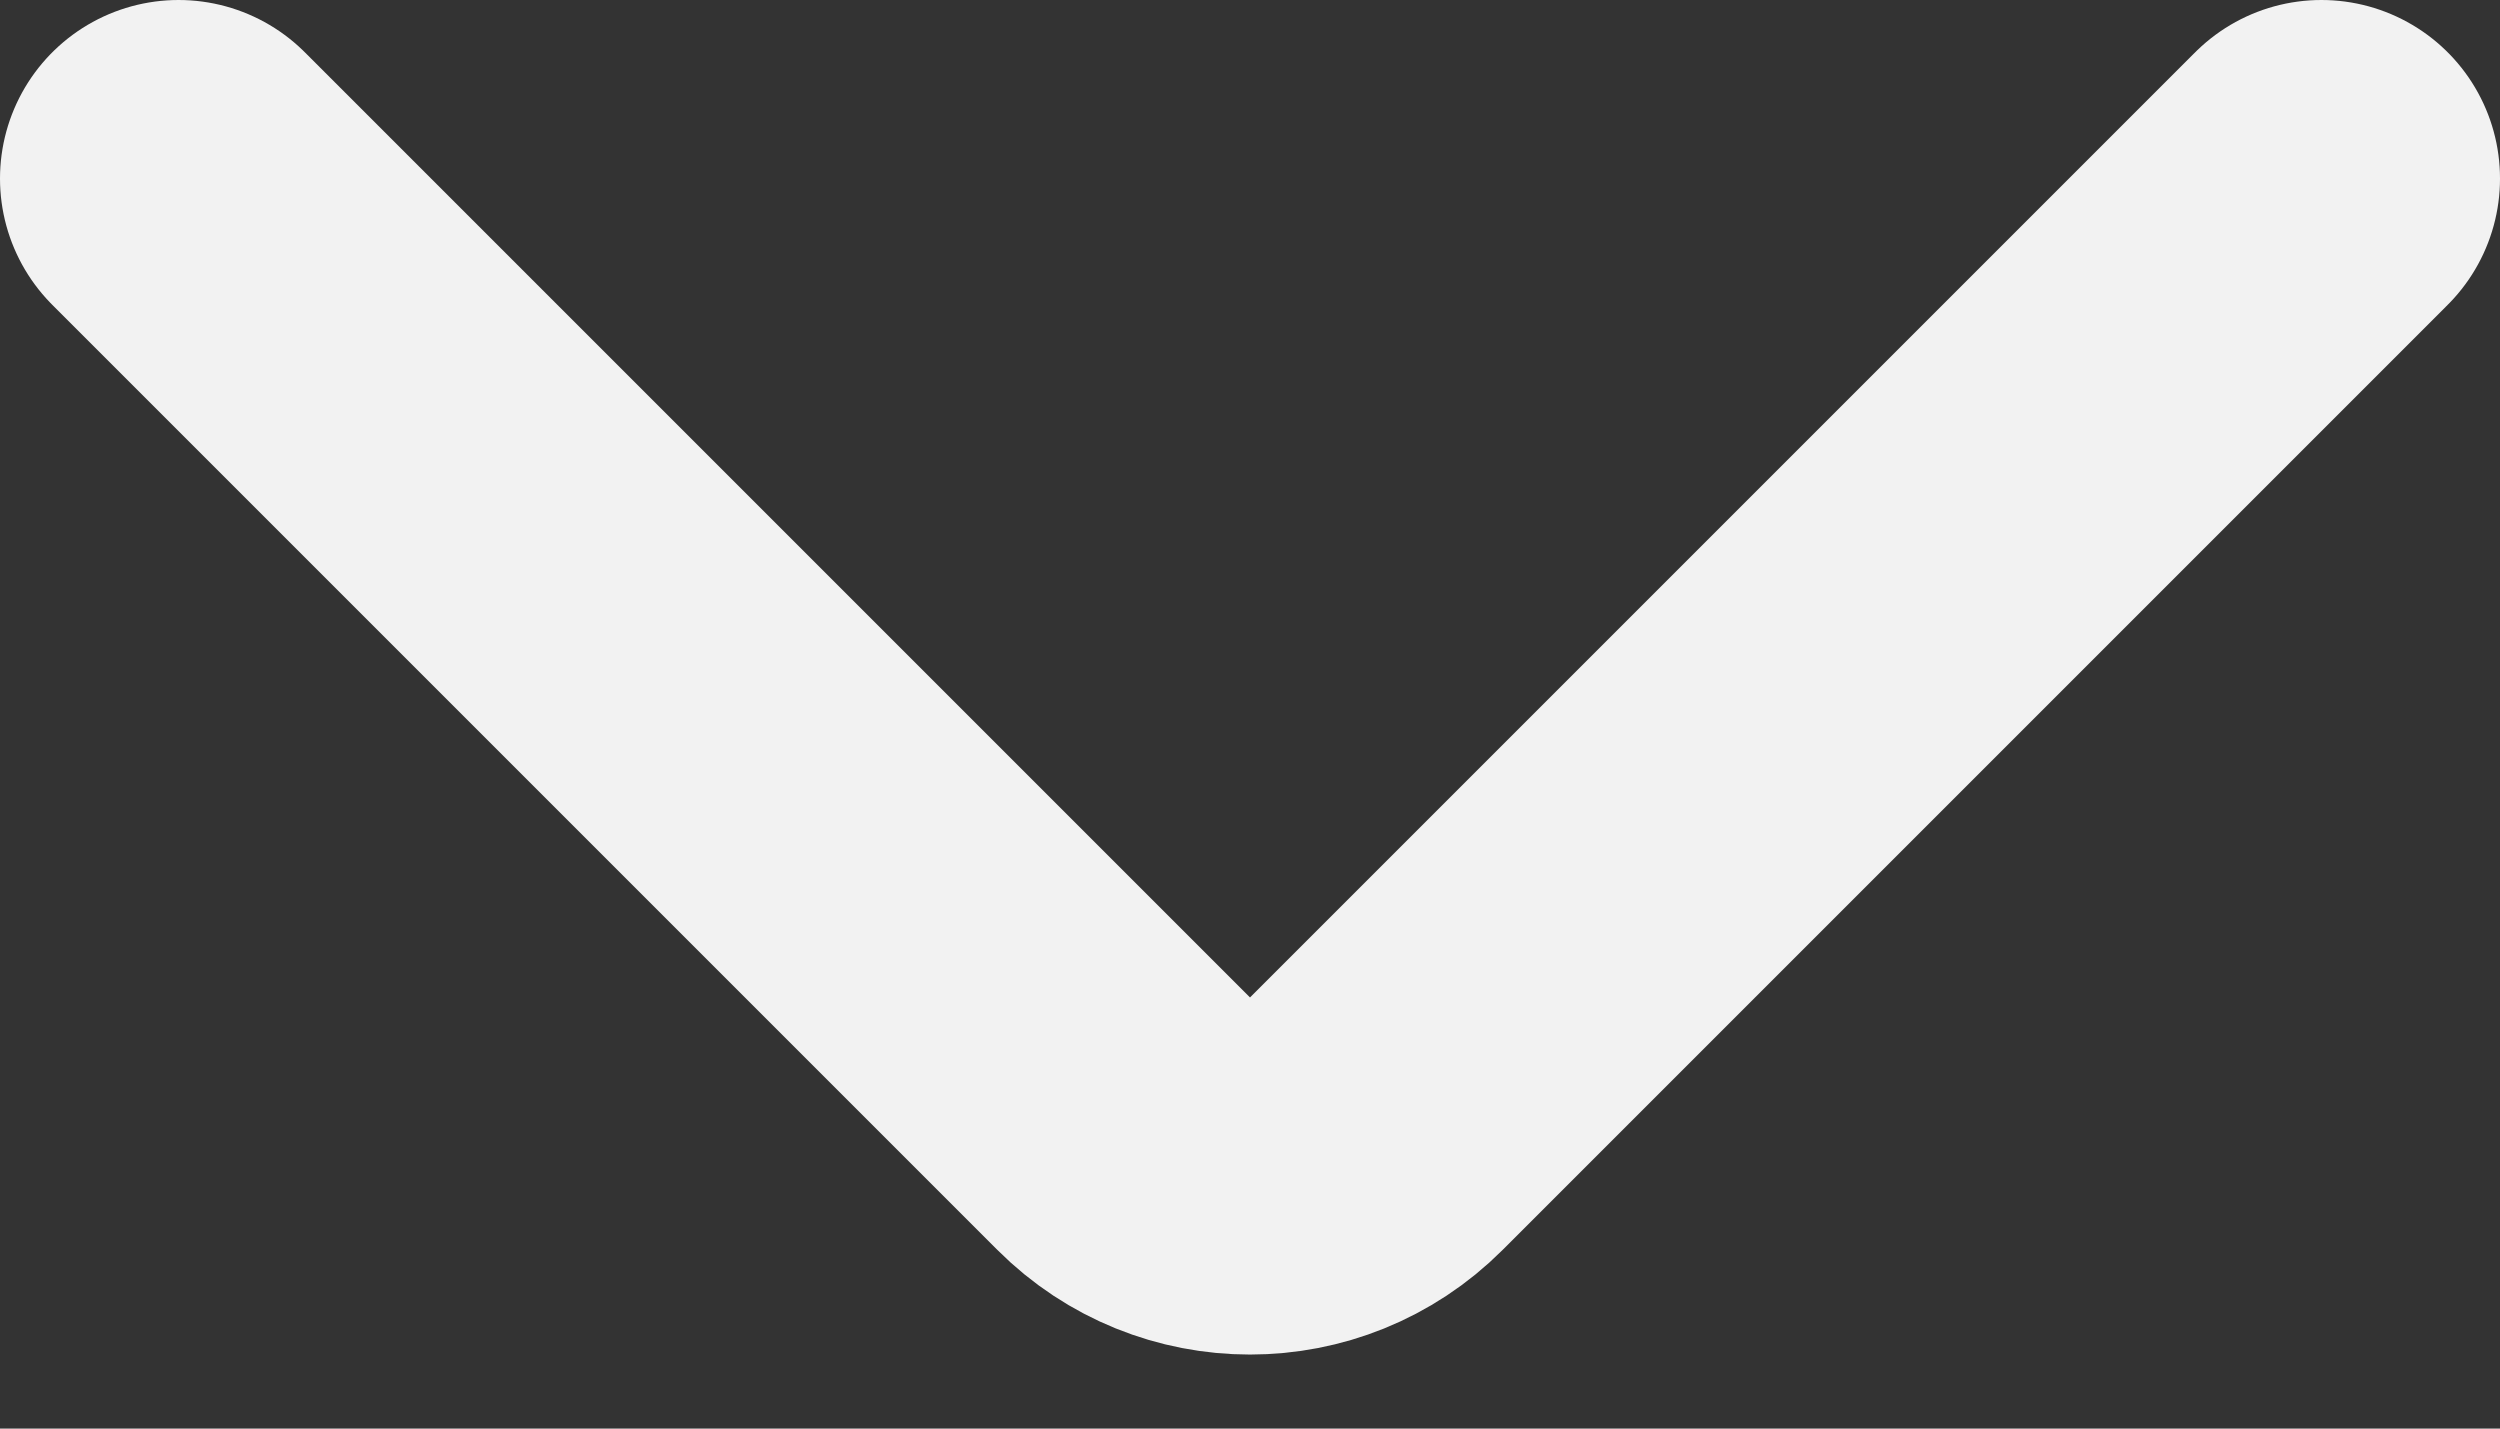 <svg width="14" height="8" viewBox="0 0 14 8" fill="none" xmlns="http://www.w3.org/2000/svg">
<rect x="0" y="0" width="14" height="8" fill="#333333" stroke="none"/>
<path d="M13 1L7.707 6.293C7.317 6.683 6.683 6.683 6.293 6.293L1 1" stroke="#F2F2F2" stroke-width="2" stroke-linecap="round"/>
</svg>
